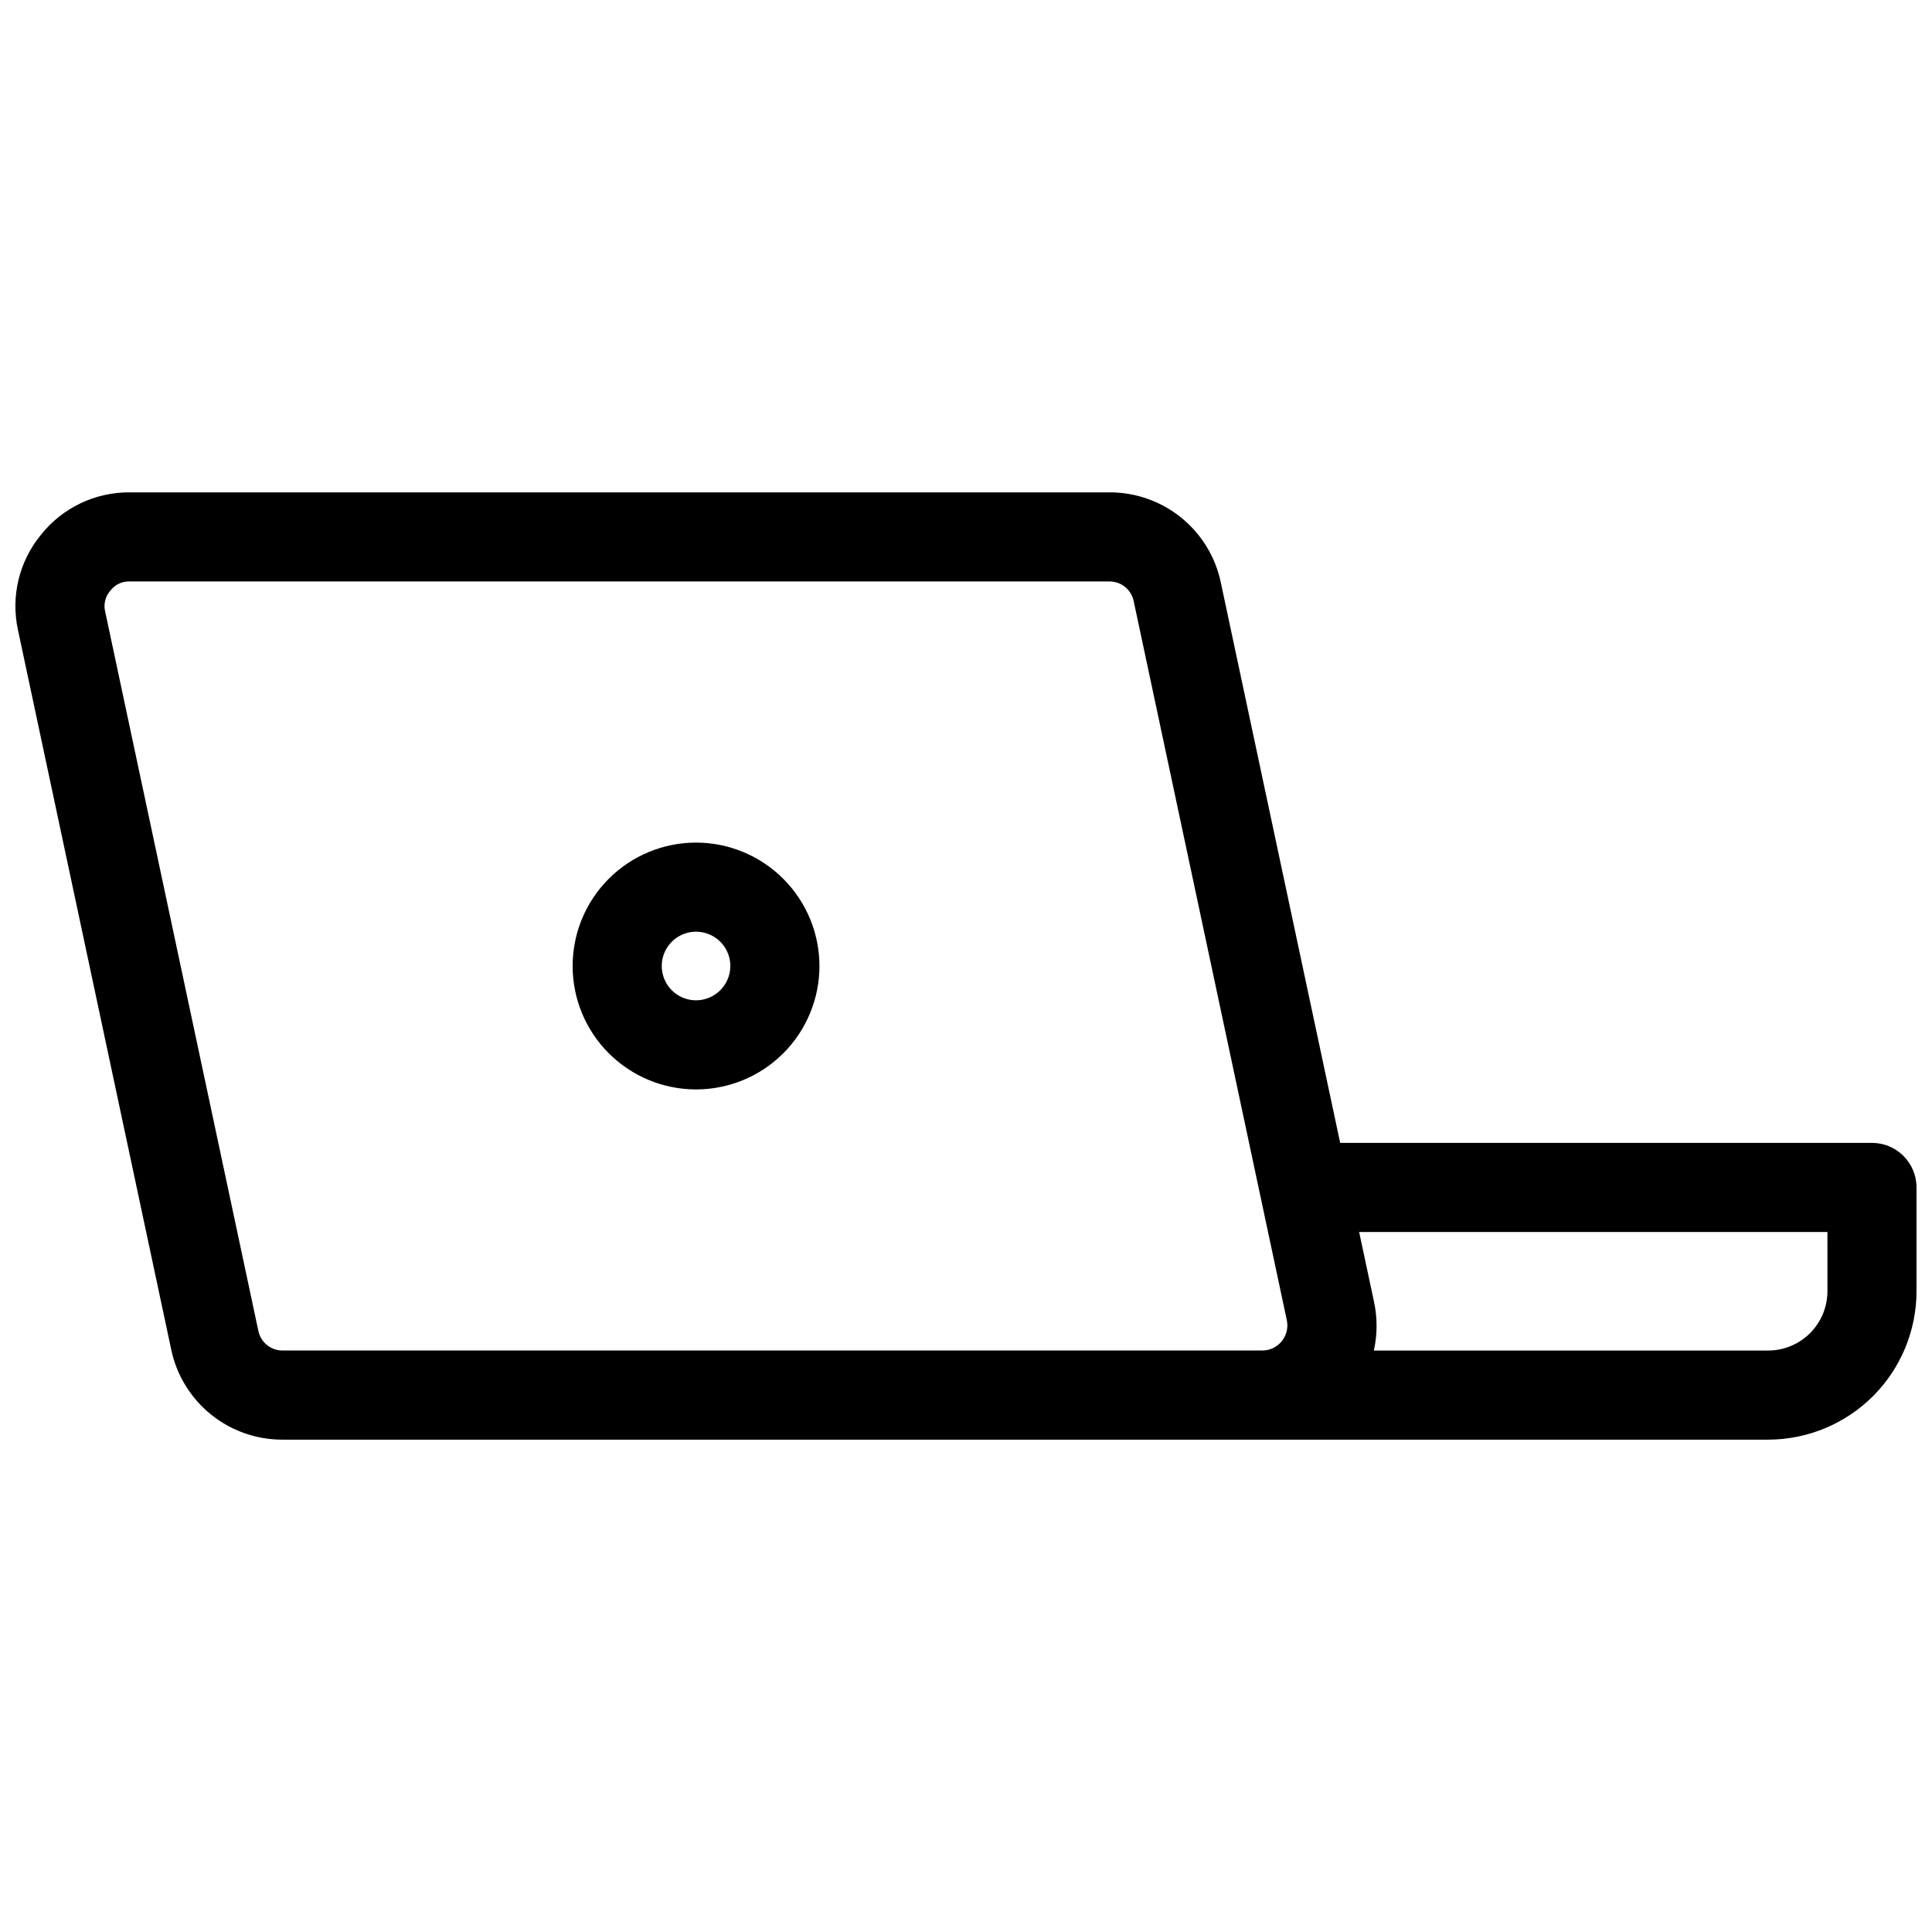 <?xml version="1.0" encoding="UTF-8"?>
<!-- Uploaded to: SVG Repo, www.svgrepo.com, Generator: SVG Repo Mixer Tools -->
<svg width="800px" height="800px" version="1.1" viewBox="144 144 512 512" xmlns="http://www.w3.org/2000/svg">
 <defs>
  <clipPath id="a">
   <path d="m148.09 274h503.81v252h-503.81z"/>
  </clipPath>
 </defs>
 <g clip-path="url(#a)">
  <path d="m640.09 446.87h-140.93l-31.613-148.42c-1.406-6.801-5.121-12.906-10.52-17.277-5.402-4.367-12.145-6.734-19.09-6.691h-259.54c-9.156-0.074-17.832 4.066-23.531 11.227-5.82 7.066-8.062 16.418-6.082 25.352l40.57 190.49c1.406 6.805 5.125 12.91 10.523 17.277 5.398 4.371 12.145 6.738 19.09 6.695h393.6c10.426-0.012 20.422-4.156 27.797-11.527 7.371-7.371 11.52-17.367 11.531-27.797v-27.52c0-6.519-5.285-11.805-11.809-11.805zm-197.78 55.031h-223.34c-3.164 0.051-5.906-2.168-6.516-5.273l-40.57-190.49c-0.5-1.965 0-4.051 1.336-5.578 1.215-1.625 3.152-2.551 5.18-2.469h259.54c3.16-0.051 5.902 2.172 6.512 5.273l40.566 190.49c0.418 1.965-0.07 4.016-1.336 5.578-1.266 1.562-3.168 2.469-5.176 2.469zm185.98-15.707c-0.008 4.168-1.664 8.16-4.609 11.105-2.945 2.945-6.938 4.602-11.102 4.606h-104.49c0.949-4.269 0.957-8.695 0.027-12.965l-3.93-18.449 124.1-0.004zm-299.82-118.9-0.004 0.004c-8.676-0.004-16.996 3.441-23.129 9.574-6.137 6.133-9.582 14.453-9.582 23.125-0.004 8.676 3.441 16.996 9.578 23.129 6.133 6.137 14.453 9.582 23.125 9.582 8.676 0 16.996-3.445 23.129-9.578 6.133-6.137 9.578-14.457 9.578-23.129-0.008-8.672-3.457-16.984-9.59-23.117-6.133-6.133-14.445-9.582-23.117-9.59zm0 41.797h-0.004c-3.676 0.004-6.992-2.207-8.402-5.606-1.41-3.394-0.633-7.305 1.965-9.906 2.598-2.602 6.508-3.383 9.906-1.977 3.398 1.406 5.613 4.719 5.613 8.398-0.004 5.016-4.07 9.082-9.09 9.09z"/>
 </g>
</svg>